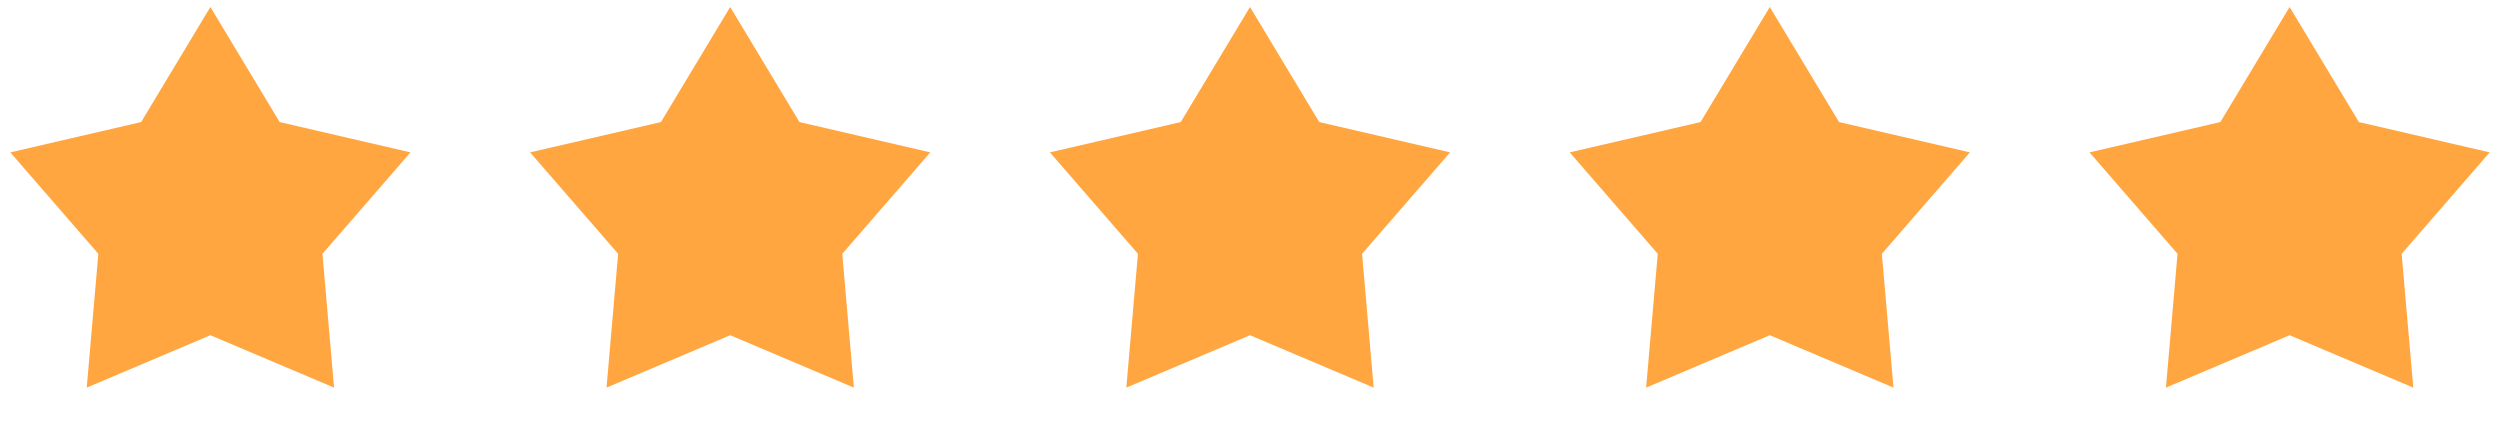 <svg width="115" height="20" viewBox="0 0 115 20" fill="none" xmlns="http://www.w3.org/2000/svg">
<path d="M9.678 0.322L12.864 5.615L18.883 7.009L14.833 11.675L15.367 17.83L9.678 15.42L3.99 17.83L4.524 11.675L0.474 7.009L6.493 5.615L9.678 0.322Z" fill="#FFA640"/>
<path d="M33.589 0.322L36.775 5.615L42.794 7.009L38.744 11.675L39.278 17.83L33.589 15.42L27.9 17.83L28.435 11.675L24.385 7.009L30.403 5.615L33.589 0.322Z" fill="#FFA640"/>
<path d="M57.5 0.322L60.686 5.615L66.705 7.009L62.655 11.675L63.189 17.83L57.5 15.42L51.811 17.83L52.346 11.675L48.296 7.009L54.314 5.615L57.5 0.322Z" fill="#FFA640"/>
<path d="M81.411 0.322L84.597 5.615L90.615 7.009L86.566 11.675L87.1 17.83L81.411 15.42L75.722 17.83L76.257 11.675L72.207 7.009L78.225 5.615L81.411 0.322Z" fill="#FFA640"/>
<path d="M105.322 0.322L108.508 5.615L114.526 7.009L110.476 11.675L111.011 17.83L105.322 15.42L99.633 17.83L100.167 11.675L96.117 7.009L102.136 5.615L105.322 0.322Z" fill="#FFA640"/>
</svg>
